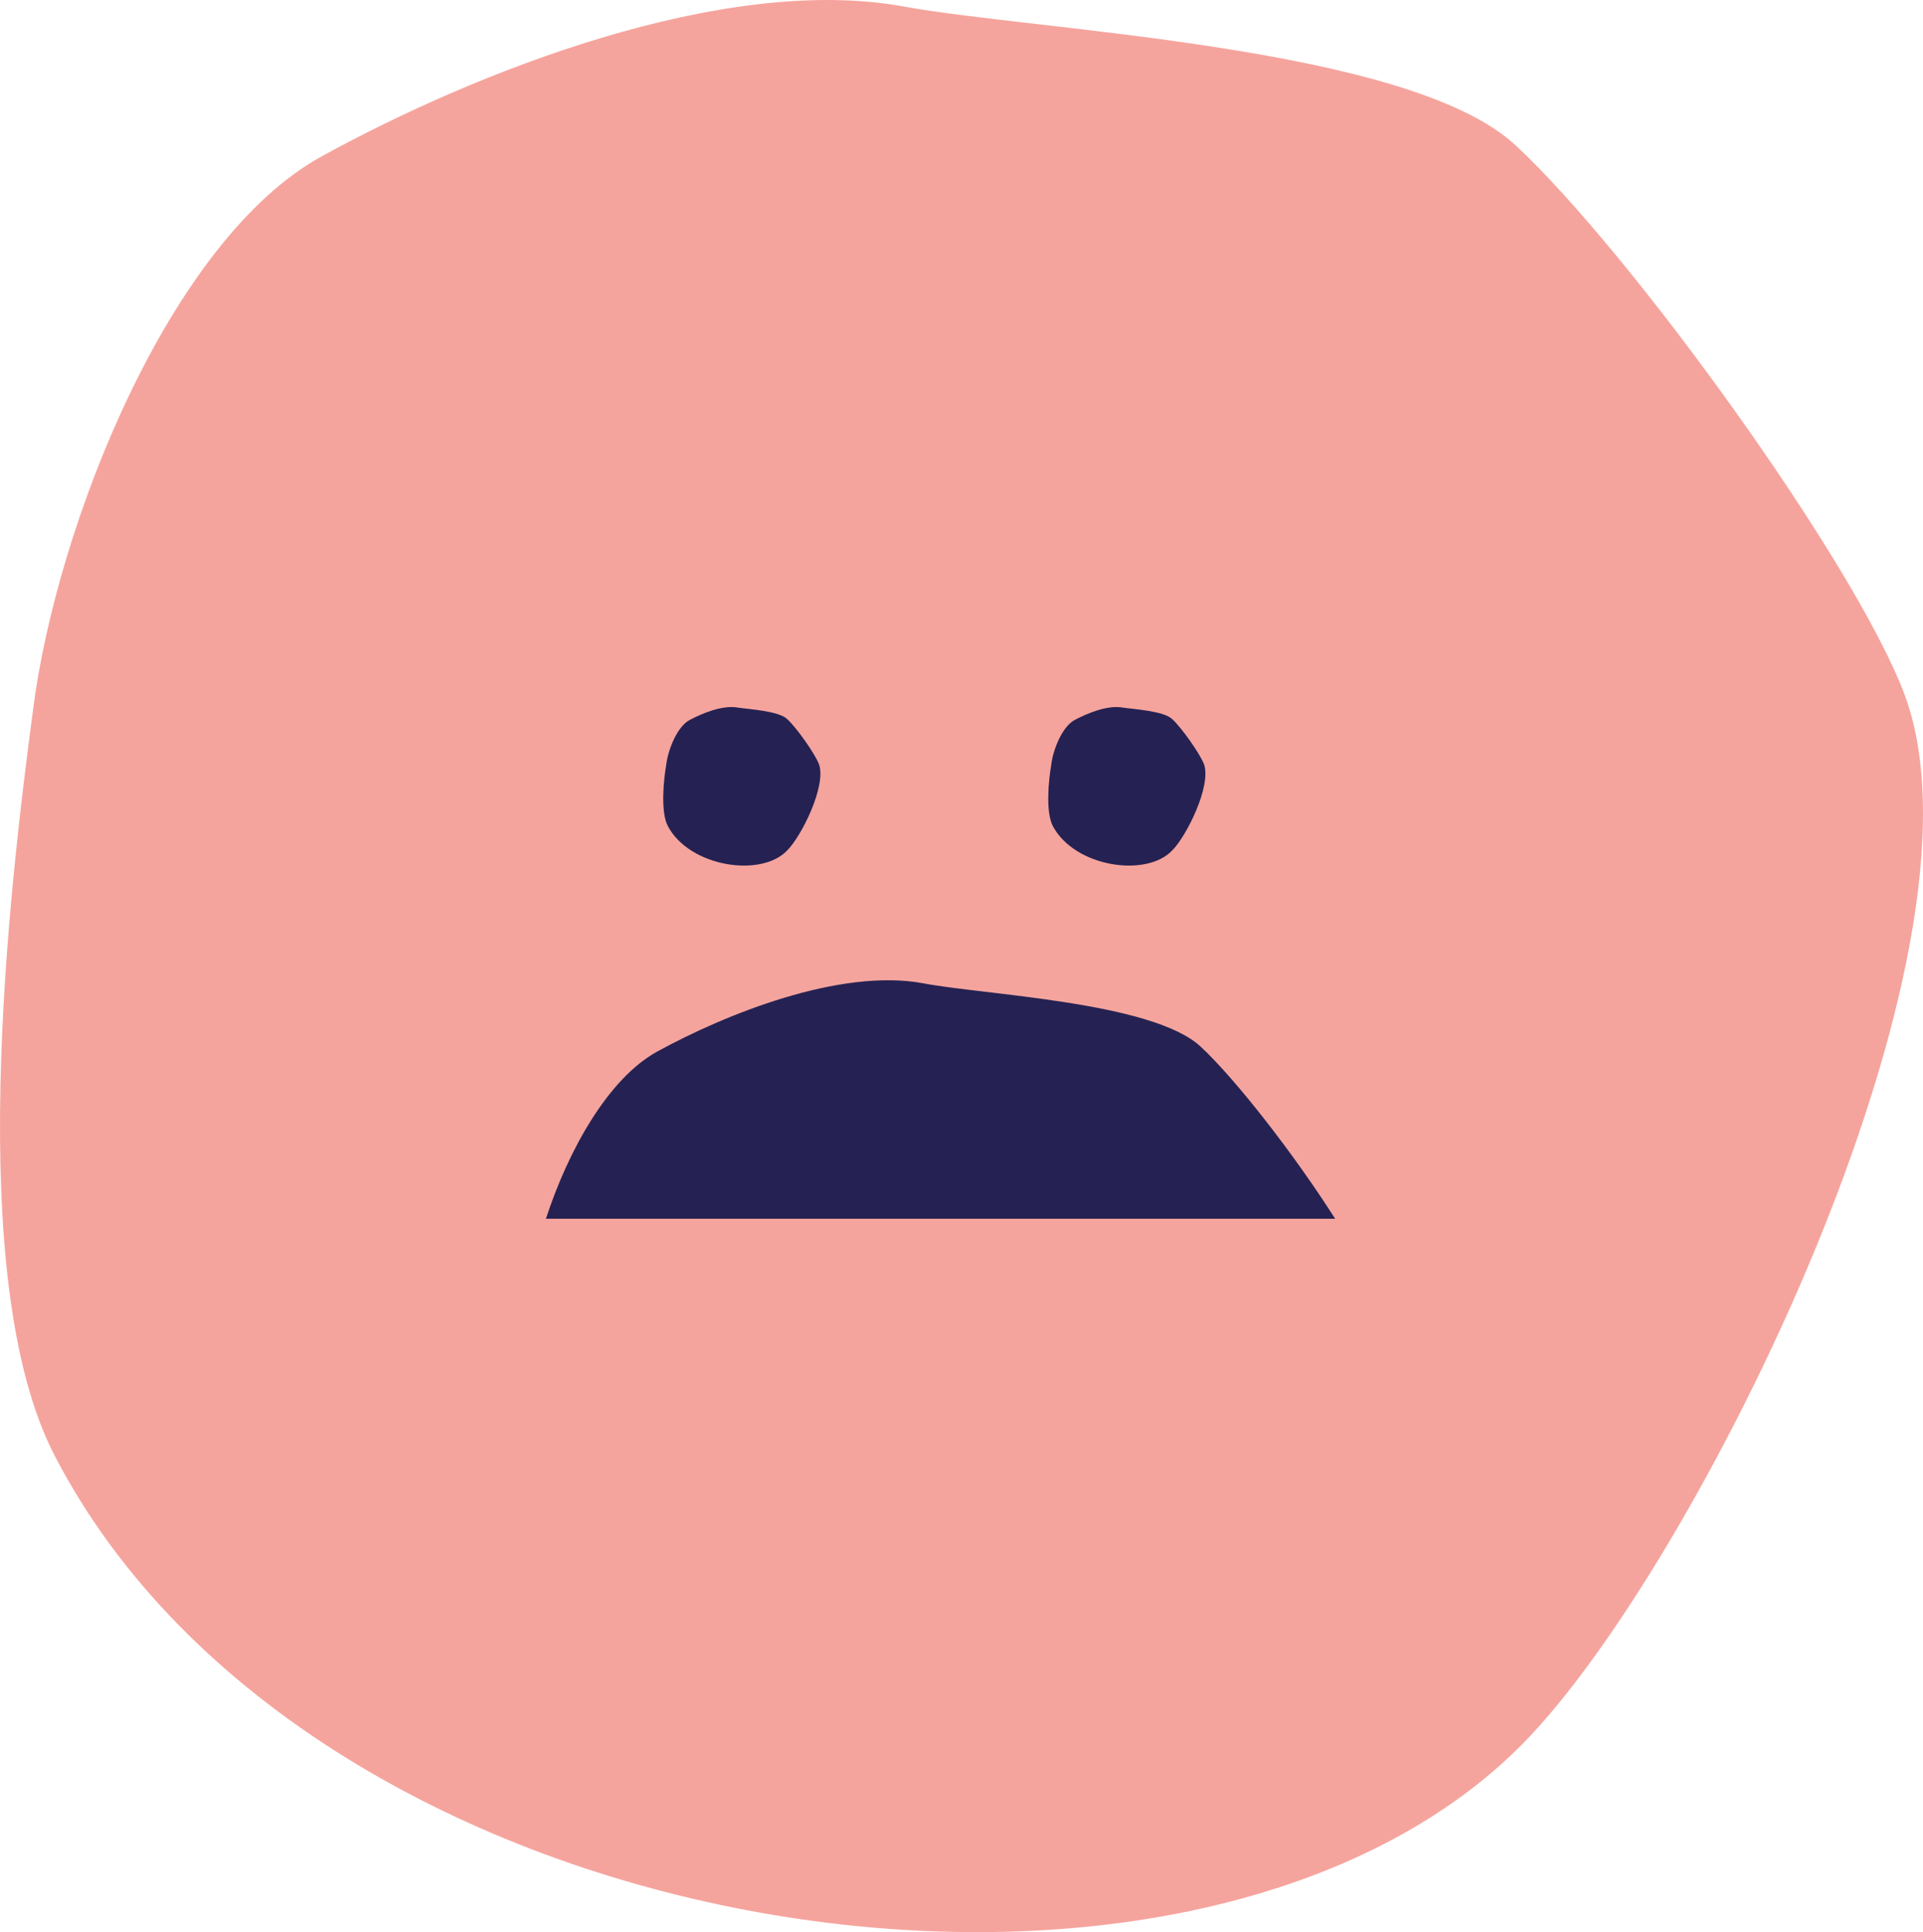 <?xml version="1.0" encoding="utf-8"?>
<svg viewBox="264.55 -256.672 230.254 231.283" xmlns="http://www.w3.org/2000/svg">
  <path class="st0" d="M 271.117 -82.382 C 260.117 -103.482 265.617 -149.982 268.517 -171.782 C 271.317 -193.682 284.817 -227.982 303.117 -237.982 C 321.117 -247.882 351.117 -259.882 372.817 -255.882 C 388.717 -252.982 433.217 -251.182 446.017 -239.282 C 459.717 -226.582 486.717 -189.282 492.617 -173.482 C 504.117 -142.382 467.517 -68.882 446.917 -47.982 C 406.917 -7.382 301.917 -23.082 271.117 -82.382" style="fill: rgb(236, 74, 61); opacity: 0.5;"/>
  <g transform="matrix(1, 0, 0, 1, 264.517, -531.982)">
    <path class="st4" d="M80,374.2c-0.9-1.7-0.5-5.6-0.2-7.3c0.2-1.8,1.3-4.6,2.8-5.4c1.5-0.8,3.9-1.8,5.7-1.5c1.3,0.2,5,0.4,6,1.4 c1.1,1,3.3,4.1,3.8,5.4c0.9,2.6-2.1,8.6-3.8,10.3C91.2,380.4,82.6,379.1,80,374.2" style="fill: rgb(37, 34, 83);"/>
  </g>
  <g transform="matrix(1, 0, 0, 1, 264.517, -531.982)">
    <path class="st4" d="M126.1,374.2c-0.9-1.7-0.5-5.6-0.2-7.3c0.2-1.8,1.3-4.6,2.8-5.4c1.5-0.8,3.9-1.8,5.7-1.5c1.3,0.2,5,0.4,6,1.4 c1.1,1,3.3,4.1,3.8,5.4c0.9,2.6-2.1,8.6-3.8,10.3C137.3,380.4,128.7,379.1,126.1,374.2" style="fill: rgb(37, 34, 83);"/>
  </g>
  <path class="st4" d="M 424.417 -110.782 C 419.517 -118.482 412.517 -127.482 408.317 -131.382 C 402.517 -136.782 382.217 -137.582 375.017 -138.982 C 365.117 -140.782 351.417 -135.282 343.217 -130.782 C 337.417 -127.582 332.617 -119.082 329.917 -110.782 L 424.417 -110.782 Z" style="fill: rgb(37, 34, 83);"/>
</svg>